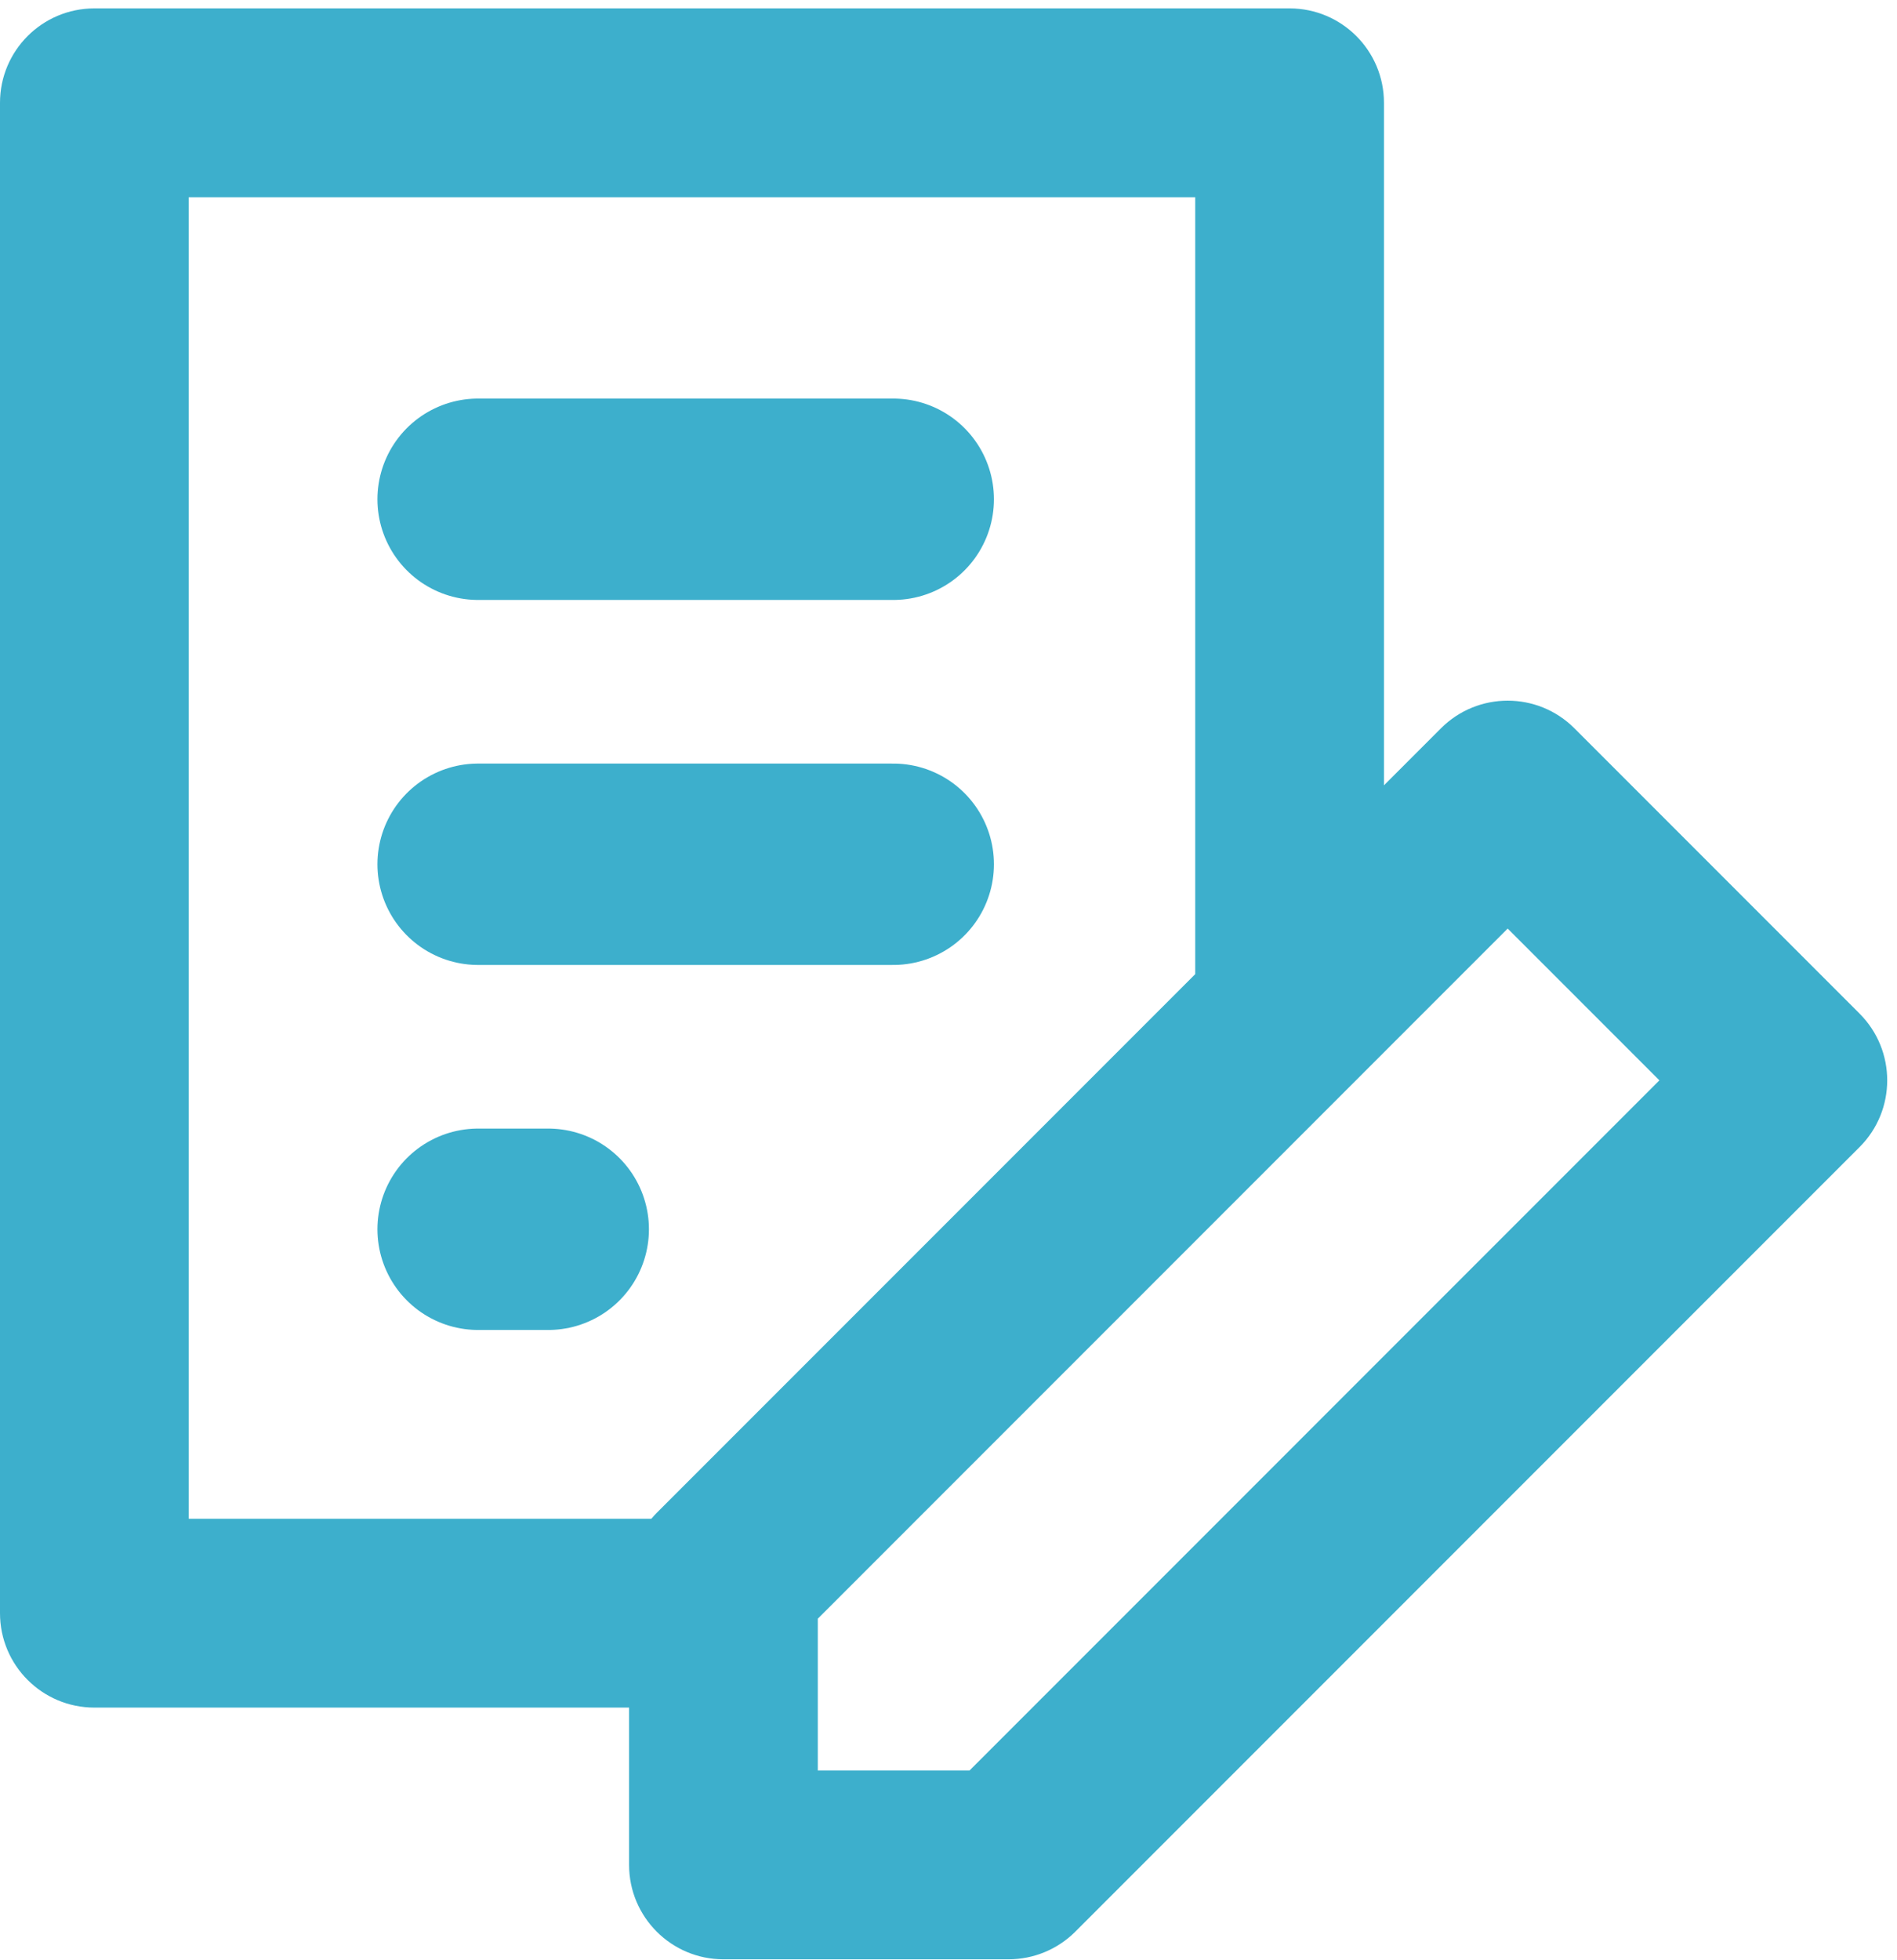 <?xml version="1.0" encoding="UTF-8"?> <svg xmlns="http://www.w3.org/2000/svg" width="92" height="95" viewBox="0 0 92 95" fill="none"> <path d="M90.185 49.138L76.355 35.307C74.568 33.52 71.67 33.52 69.883 35.307L67.119 38.071V4.984C67.119 2.456 65.07 0.407 62.542 0.407H4.576C2.049 0.407 0 2.456 0 4.984V78.204C0 80.732 2.049 82.781 4.576 82.781H30.509V90.407C30.509 92.934 32.557 94.984 35.085 94.984H48.915C50.129 94.984 51.293 94.501 52.151 93.643L90.185 55.609C91.972 53.822 91.972 50.925 90.185 49.138ZM9.153 9.56H57.966V47.224L31.849 73.341C31.757 73.432 31.672 73.529 31.588 73.628H9.153V9.56ZM47.02 85.831H39.661V78.472L73.119 45.015L80.477 52.373L47.02 85.831Z" fill="#3DAFCC"></path> <path d="M23.186 24.203H43.322" stroke="#3DAFCC" stroke-width="9.763" stroke-linecap="round" stroke-linejoin="round"></path> <path d="M23.186 41.898H43.322" stroke="#3DAFCC" stroke-width="9.763" stroke-linecap="round" stroke-linejoin="round"></path> <path d="M23.186 59.593H26.59" stroke="#3DAFCC" stroke-width="9.763" stroke-linecap="round" stroke-linejoin="round"></path> </svg> 